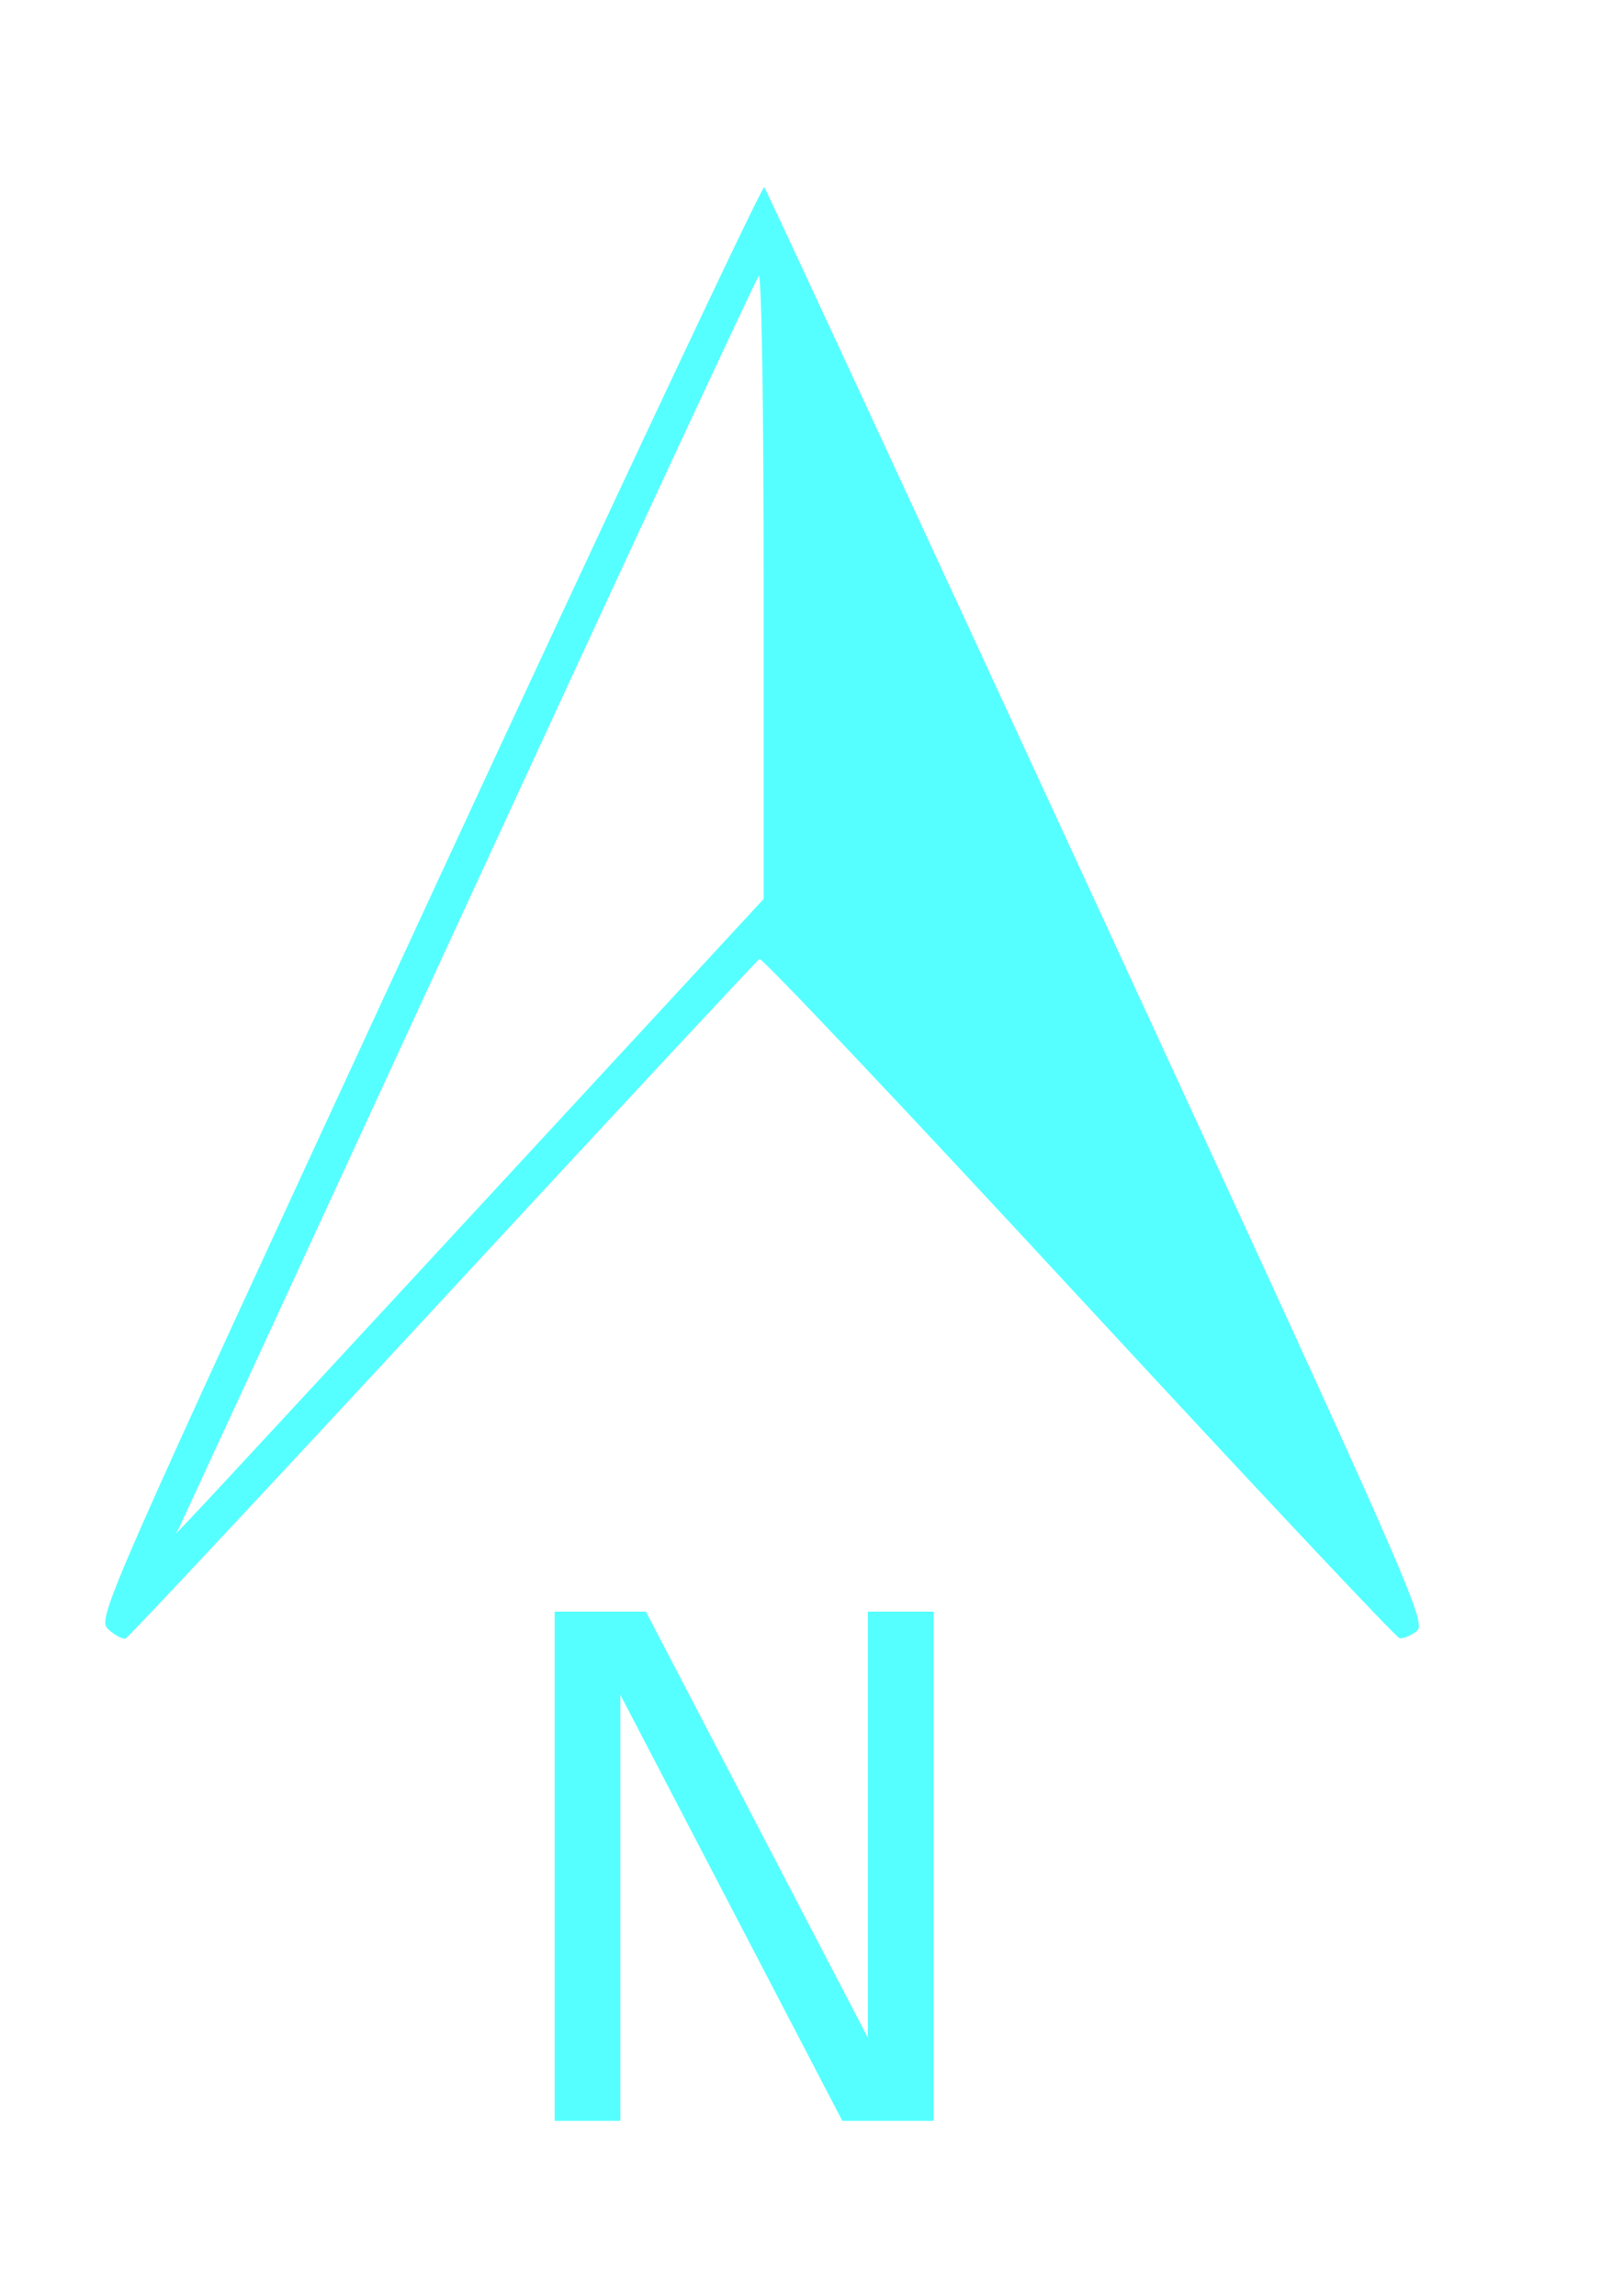 <?xml version="1.0"?><svg width="793.701" height="1122.52" xmlns="http://www.w3.org/2000/svg" xmlns:undefined="http://www.w3.org/2000/svg">
 <title>Auqa North Arrow</title>
 <g>
  <title>Layer 1</title>
  <g id="layer1">
   <path d="m373.749,91.516c-0.953,-1.152 -74.866,155.864 -164.186,348.924c-160.798,347.556 -162.269,351.087 -156.497,356.285c3.206,2.887 6.957,4.88 8.322,4.417c1.365,-0.463 71.17,-75.149 155.14,-165.905c83.97,-90.756 153.665,-165.624 154.868,-166.365c1.204,-0.74 71.422,73.576 156.044,165.076c84.623,91.501 155.21,166.632 156.949,167.009c1.739,0.377 5.567,-1.21 8.503,-3.497c5.037,-3.922 -3.754,-23.866 -156.044,-353.985c-88.771,-192.428 -162.147,-350.809 -163.1,-351.96l0,0zm-2.714,43.431c1.39,-1.563 2.442,65.007 2.442,150.906l0,153.666l-142.294,153.942c-124.613,134.735 -143.806,155.485 -145.099,156.151c0.139,-0.355 1.004,-1.595 1.357,-2.3c0.81,-1.62 64.413,-139.422 141.299,-306.229c76.886,-166.806 140.926,-304.598 142.294,-306.137l0,0zm-99.778,653.036l0,248.995l32.113,0l0,-208.324l108.553,208.324l44.597,0l0,-248.995l-32.113,0l0,208.324l-108.553,-208.324l-44.597,0z" id="path2452" fill="#56ffff"/>
  </g>
 </g>
</svg>